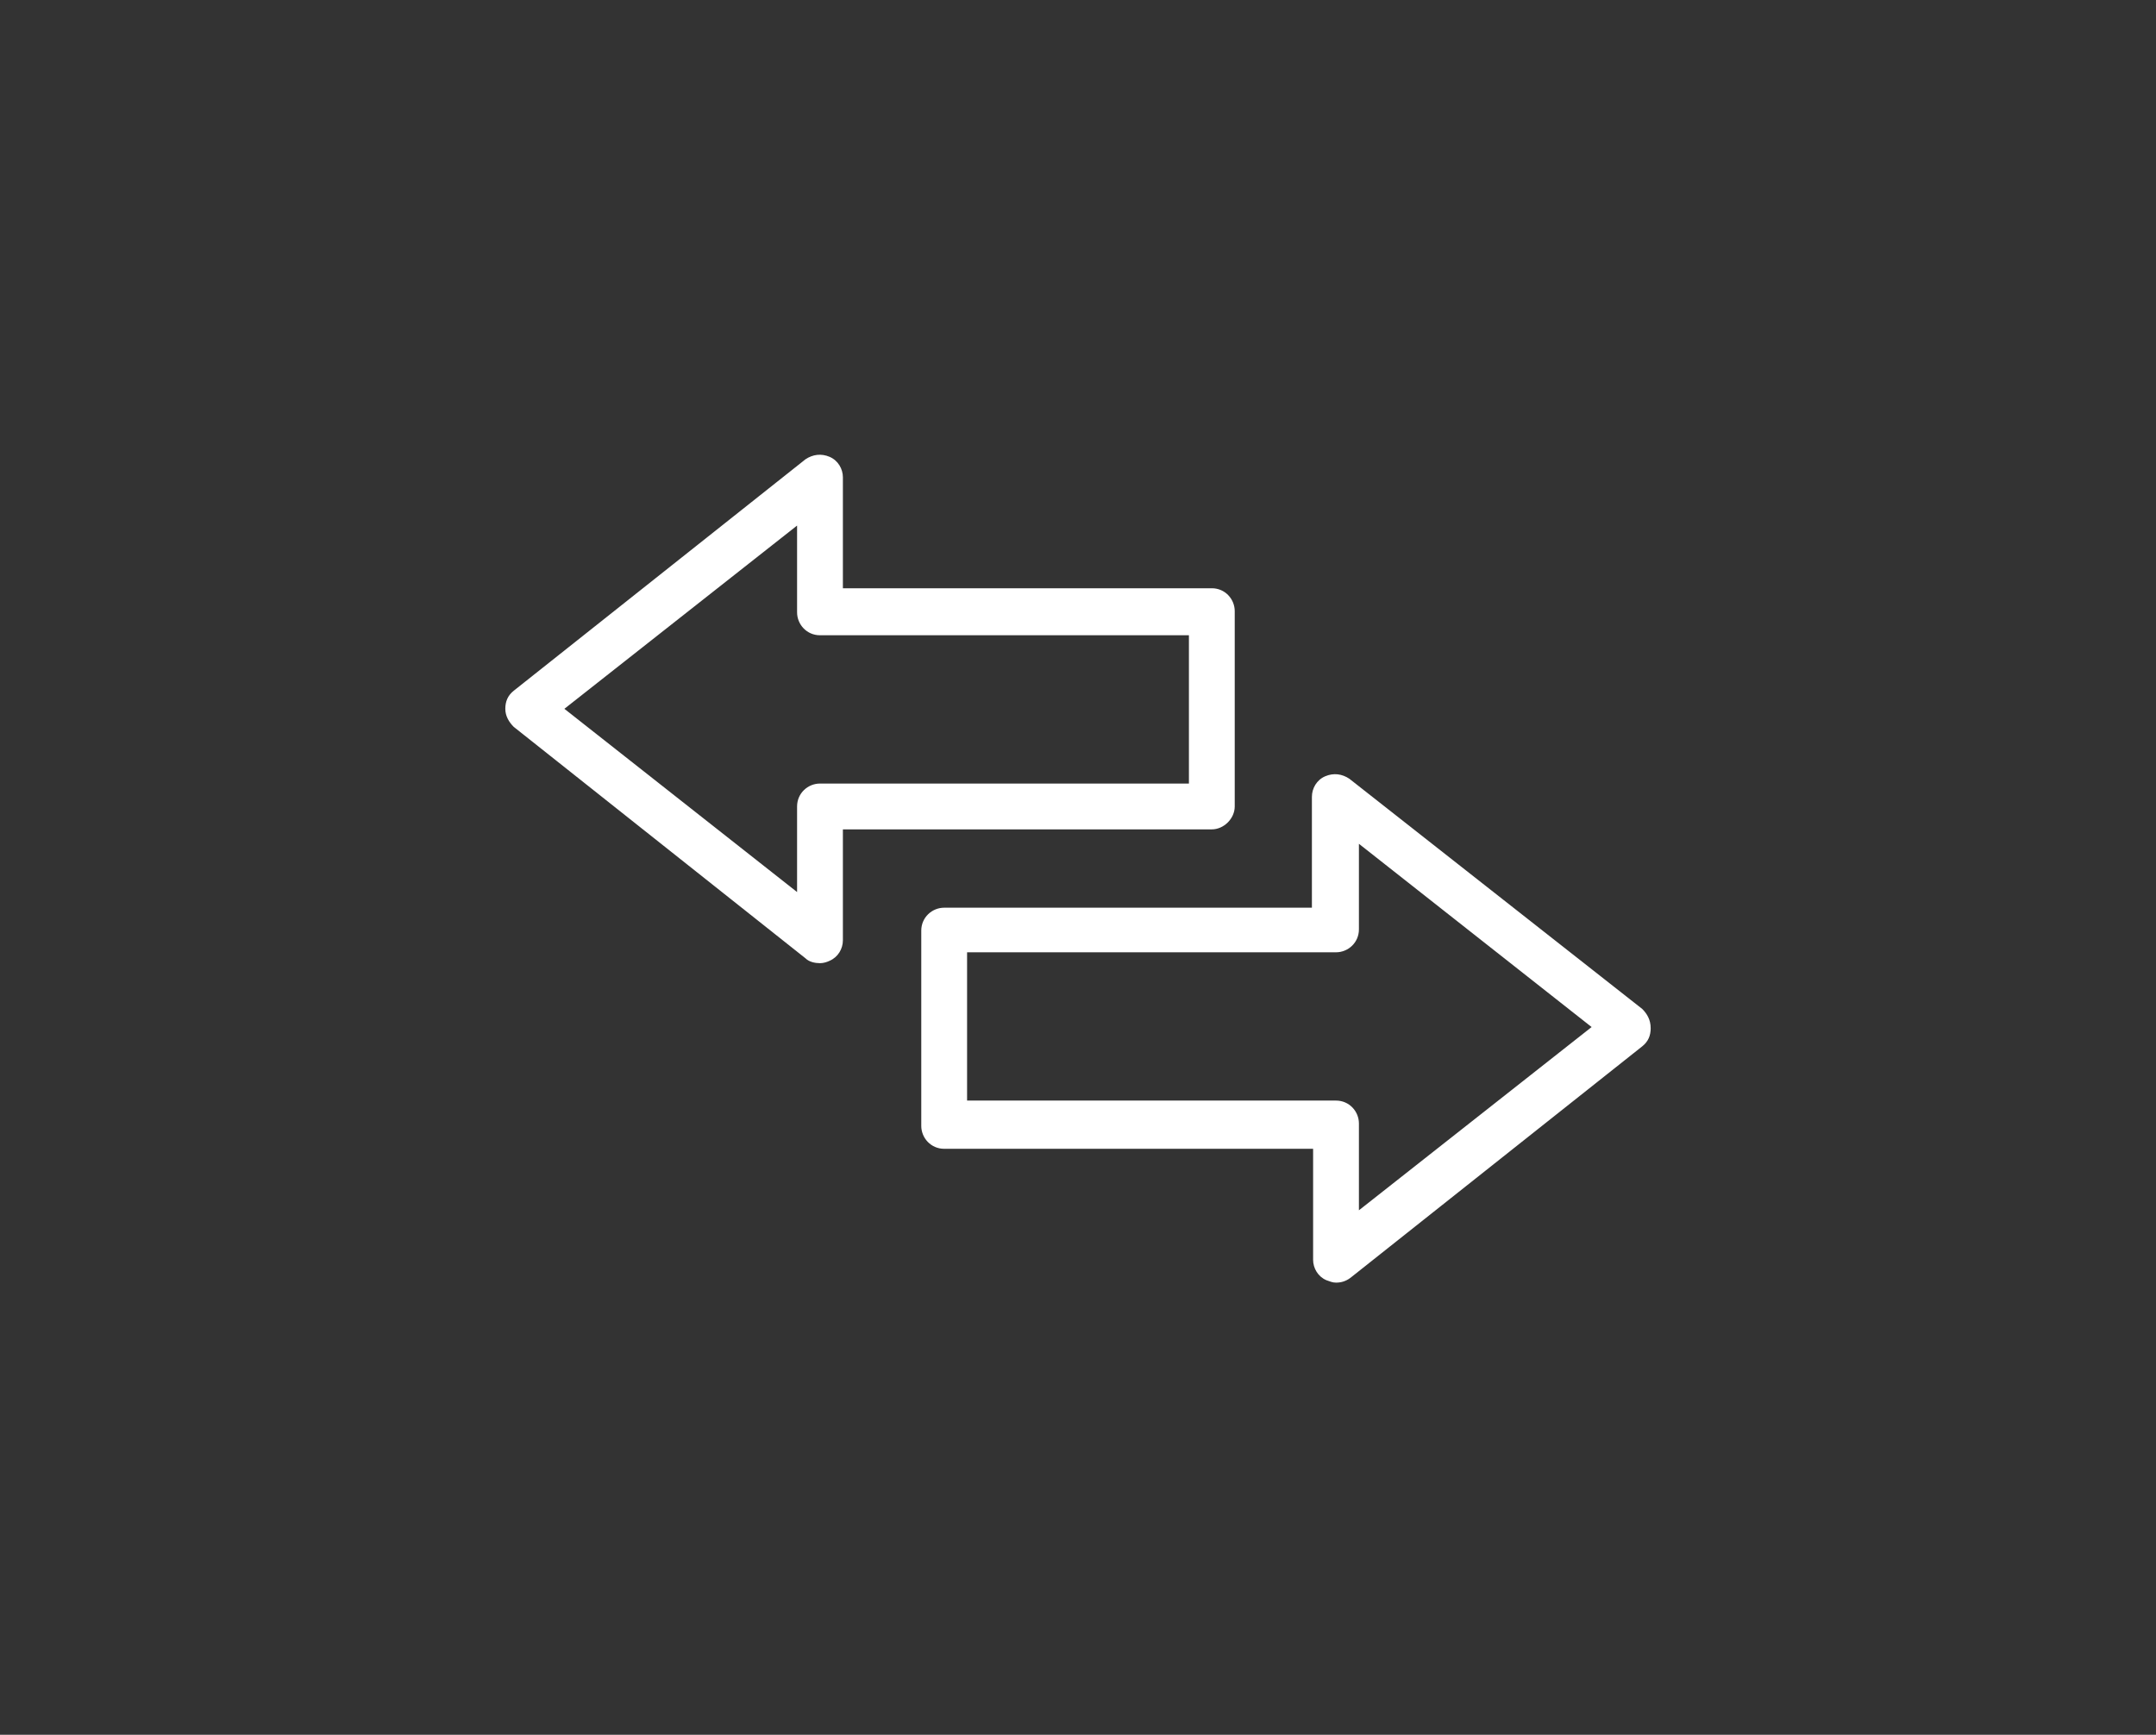 <svg xmlns="http://www.w3.org/2000/svg" width="128" height="103" viewBox="0 0 128 103" fill="none"><rect x="0" y="0" width="128" height="103" fill="#333333" stroke="none"/><path d="M73.305 47.883V36.287C73.305 35.571 72.732 34.927 71.945 34.927H50.042V28.342C50.042 27.841 49.756 27.34 49.255 27.125C48.754 26.91 48.252 26.982 47.823 27.268L30.501 41.011C30.143 41.297 30 41.655 30 42.085C30 42.514 30.215 42.872 30.501 43.158L47.823 56.901C48.038 57.116 48.396 57.188 48.682 57.188C48.897 57.188 49.111 57.116 49.255 57.045C49.756 56.83 50.042 56.329 50.042 55.828V49.243H71.945C72.661 49.243 73.305 48.598 73.305 47.883ZM70.585 46.523H48.682C47.966 46.523 47.322 47.095 47.322 47.883V52.965L33.507 42.085L47.322 31.205V36.358C47.322 37.074 47.895 37.718 48.682 37.718H70.585V46.523Z" fill="white"></path><path d="M97.499 59.906L80.106 46.235C79.676 45.949 79.175 45.877 78.674 46.092C78.173 46.306 77.887 46.807 77.887 47.309V53.894H56.055C55.34 53.894 54.695 54.466 54.695 55.254V66.849C54.695 67.565 55.268 68.209 56.055 68.209H77.958V74.795C77.958 75.296 78.245 75.797 78.746 76.011C78.96 76.083 79.103 76.155 79.318 76.155C79.605 76.155 79.891 76.083 80.177 75.868L97.499 62.125C97.857 61.839 98 61.481 98 61.051C98 60.55 97.785 60.193 97.499 59.906ZM80.678 71.86V66.706C80.678 65.99 80.106 65.346 79.318 65.346H57.415V56.542H79.318C80.034 56.542 80.678 55.969 80.678 55.182V50.1L94.493 60.98L80.678 71.86Z" fill="white"></path></svg>